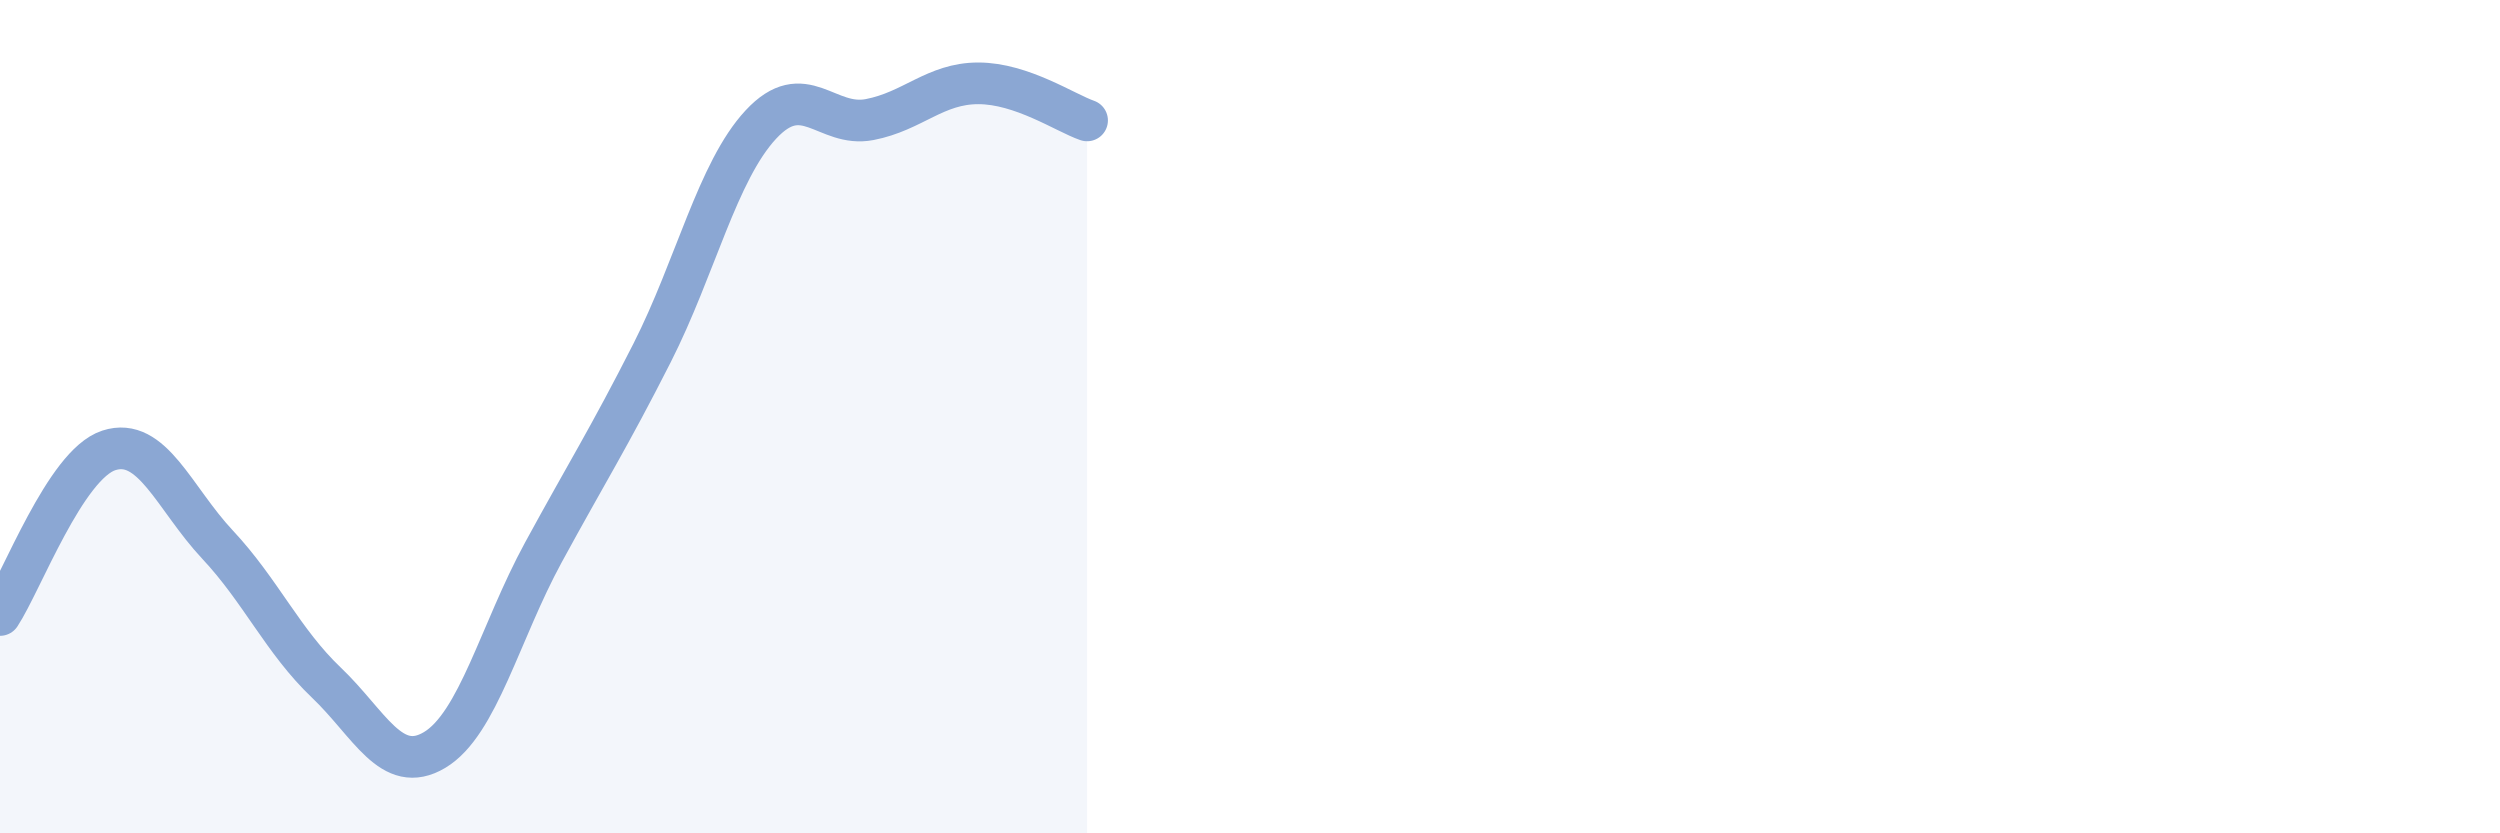 
    <svg width="60" height="20" viewBox="0 0 60 20" xmlns="http://www.w3.org/2000/svg">
      <path
        d="M 0,14.76 C 0.52,13.97 1.57,11.15 2.61,10.81 C 3.65,10.47 4.18,11.96 5.22,13.07 C 6.26,14.18 6.79,15.39 7.83,16.38 C 8.87,17.37 9.39,18.62 10.43,18 C 11.47,17.38 12,15.17 13.04,13.26 C 14.08,11.35 14.61,10.52 15.65,8.47 C 16.69,6.42 17.22,4.11 18.26,2.99 C 19.3,1.87 19.83,3.07 20.87,2.87 C 21.91,2.67 22.44,2 23.48,2 C 24.52,2 25.57,2.71 26.09,2.89L26.09 20L0 20Z"
        fill="#8ba7d3"
        opacity="0.1"
        stroke-linecap="round"
        stroke-linejoin="round"
      />
      <path
        d="M 0,14.76 C 0.52,13.97 1.57,11.15 2.61,10.81 C 3.65,10.47 4.18,11.96 5.22,13.07 C 6.26,14.18 6.79,15.39 7.83,16.38 C 8.87,17.37 9.39,18.62 10.43,18 C 11.47,17.38 12,15.17 13.04,13.26 C 14.08,11.35 14.61,10.52 15.65,8.47 C 16.69,6.42 17.22,4.11 18.26,2.99 C 19.3,1.87 19.83,3.07 20.87,2.87 C 21.91,2.67 22.44,2 23.48,2 C 24.52,2 25.57,2.71 26.09,2.89"
        stroke="#8ba7d3"
        stroke-width="1"
        fill="none"
        stroke-linecap="round"
        stroke-linejoin="round"
      />
    </svg>
  